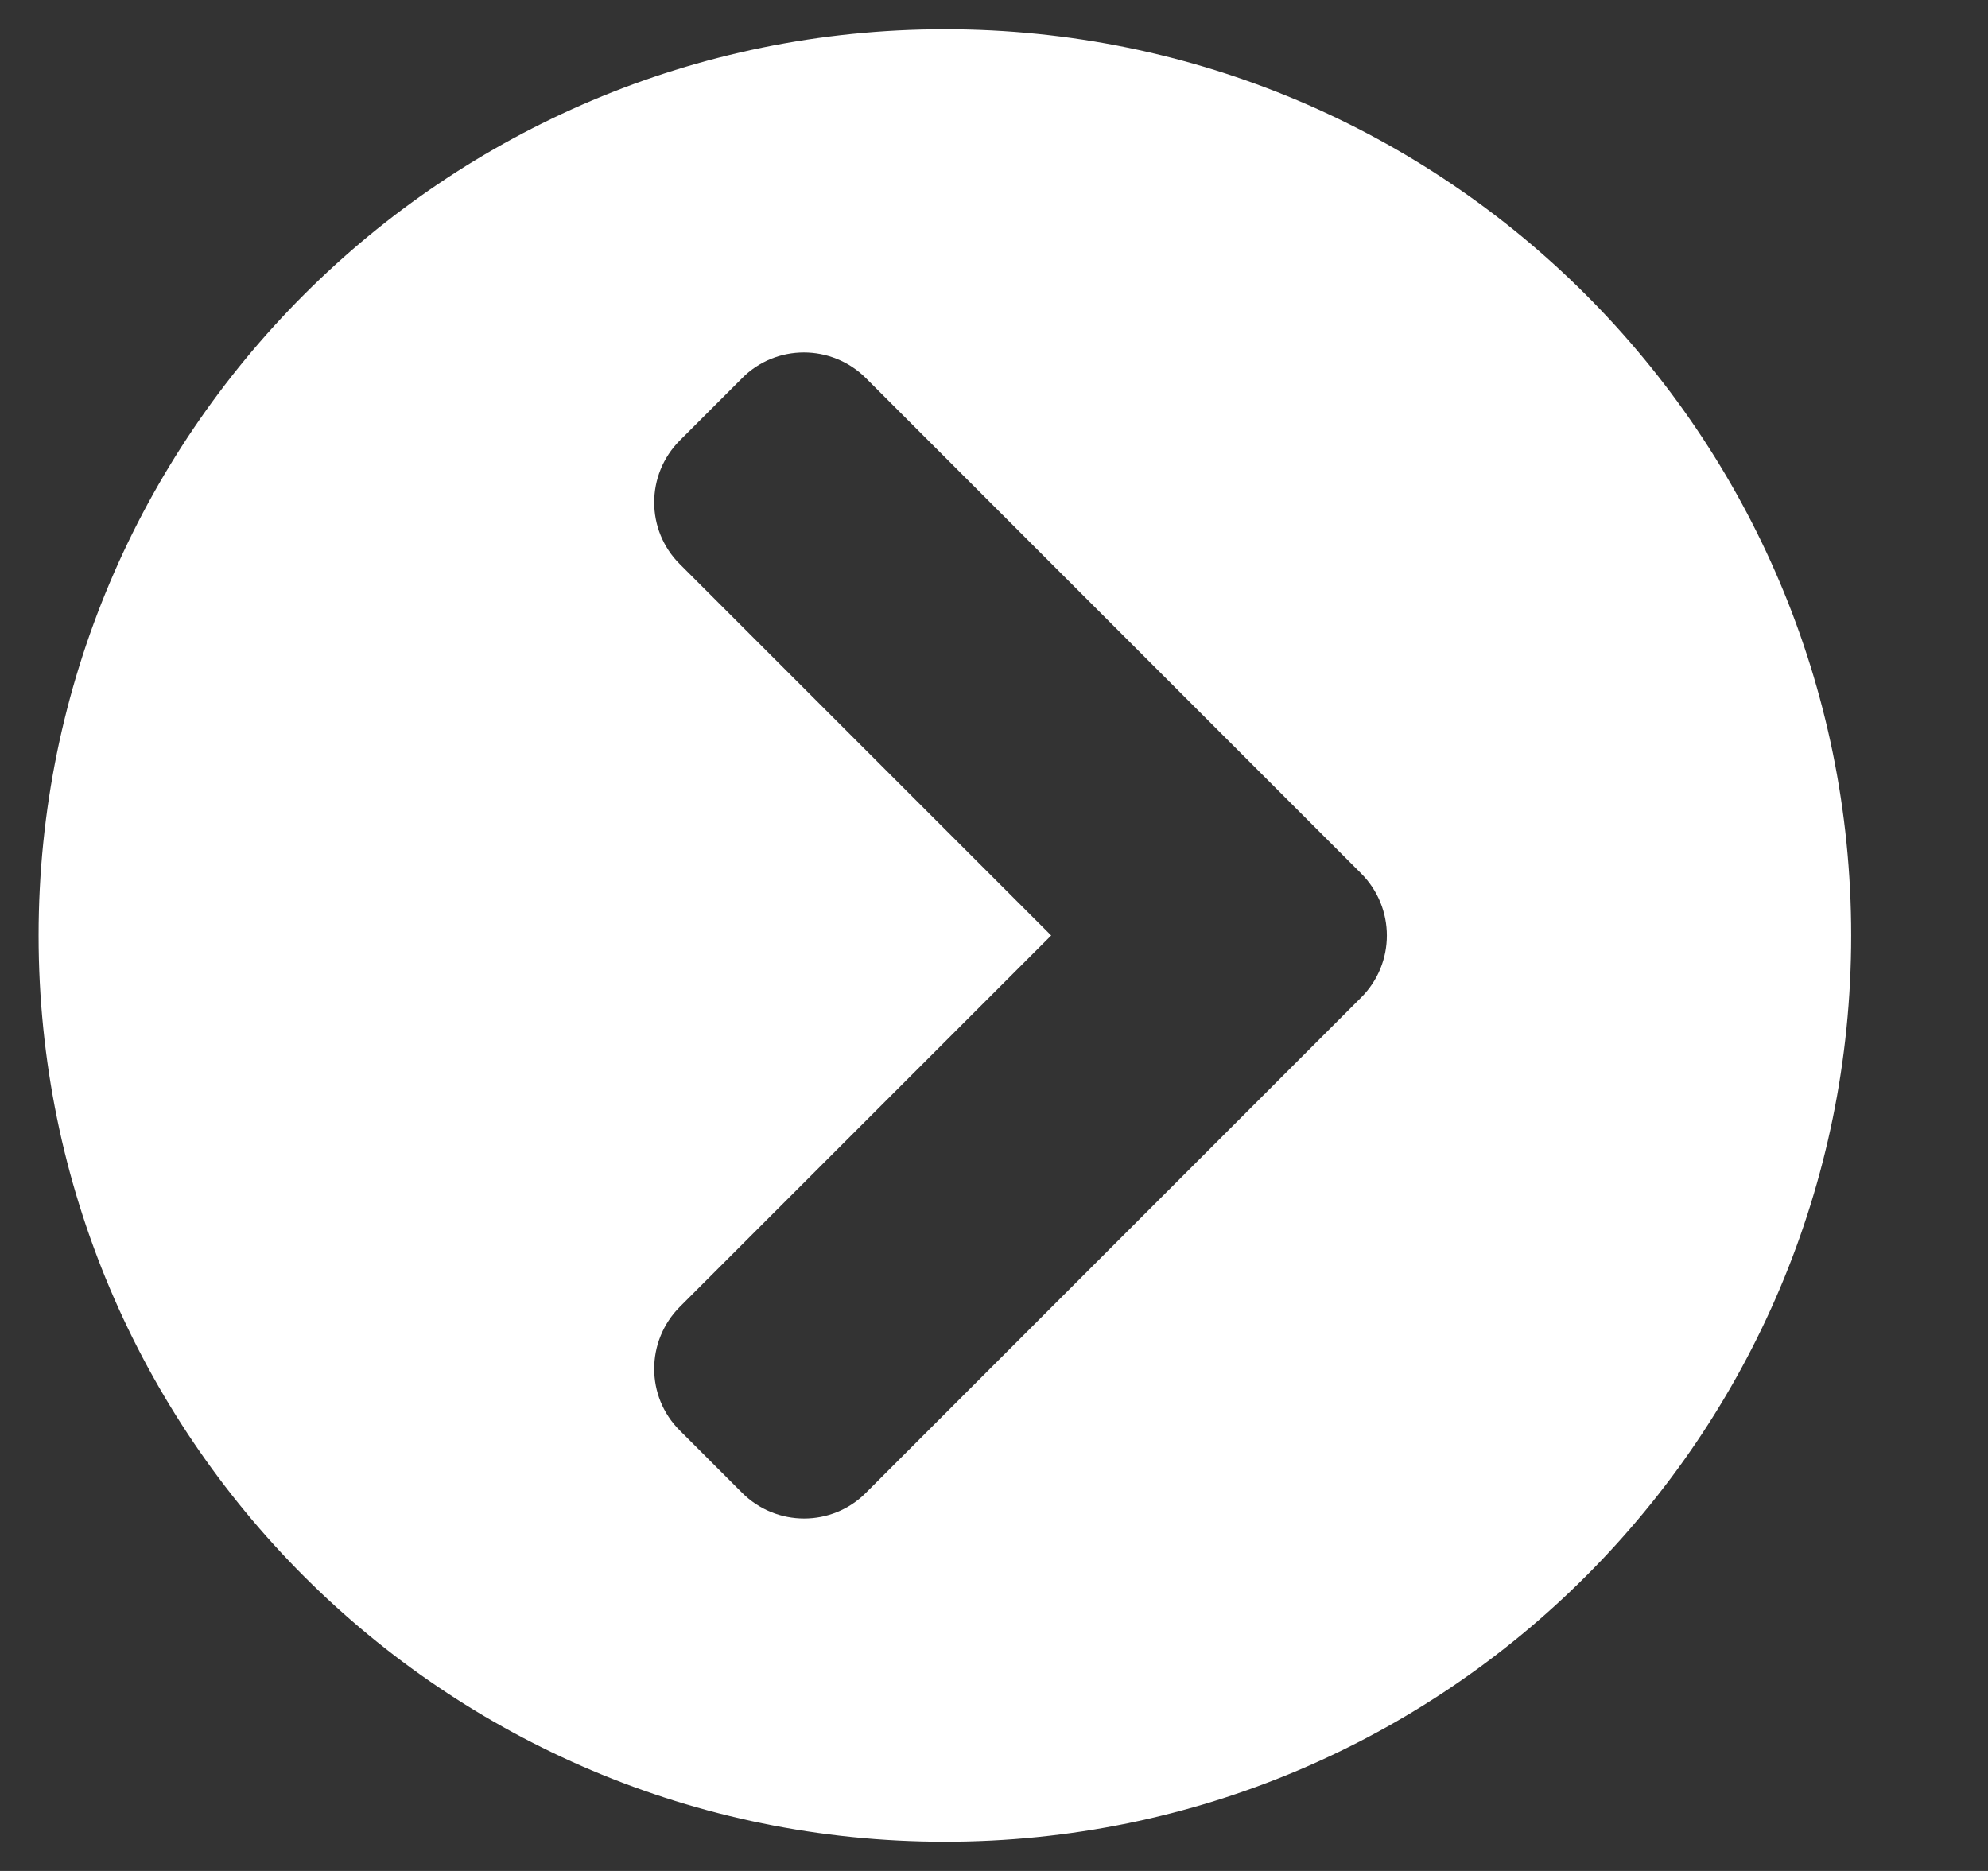 <svg xmlns="http://www.w3.org/2000/svg" width="17" height="16" viewBox="0 0 17 16" fill="none"><rect x="0" y="0" width="17" height="16" fill="#333333" stroke="none"/><path d="M8.08 0.25C12.361 0.25 15.83 3.719 15.83 8C15.83 12.281 12.361 15.75 8.08 15.75C3.799 15.75 0.33 12.281 0.33 8C0.33 3.719 3.799 0.25 8.08 0.25ZM11.639 7.469L7.405 3.234C7.111 2.941 6.636 2.941 6.346 3.234L5.814 3.766C5.521 4.059 5.521 4.534 5.814 4.825L8.989 8L5.814 11.175C5.521 11.469 5.521 11.944 5.814 12.234L6.346 12.766C6.639 13.059 7.114 13.059 7.405 12.766L11.639 8.531C11.933 8.238 11.933 7.763 11.639 7.469Z" fill="white"></path></svg>